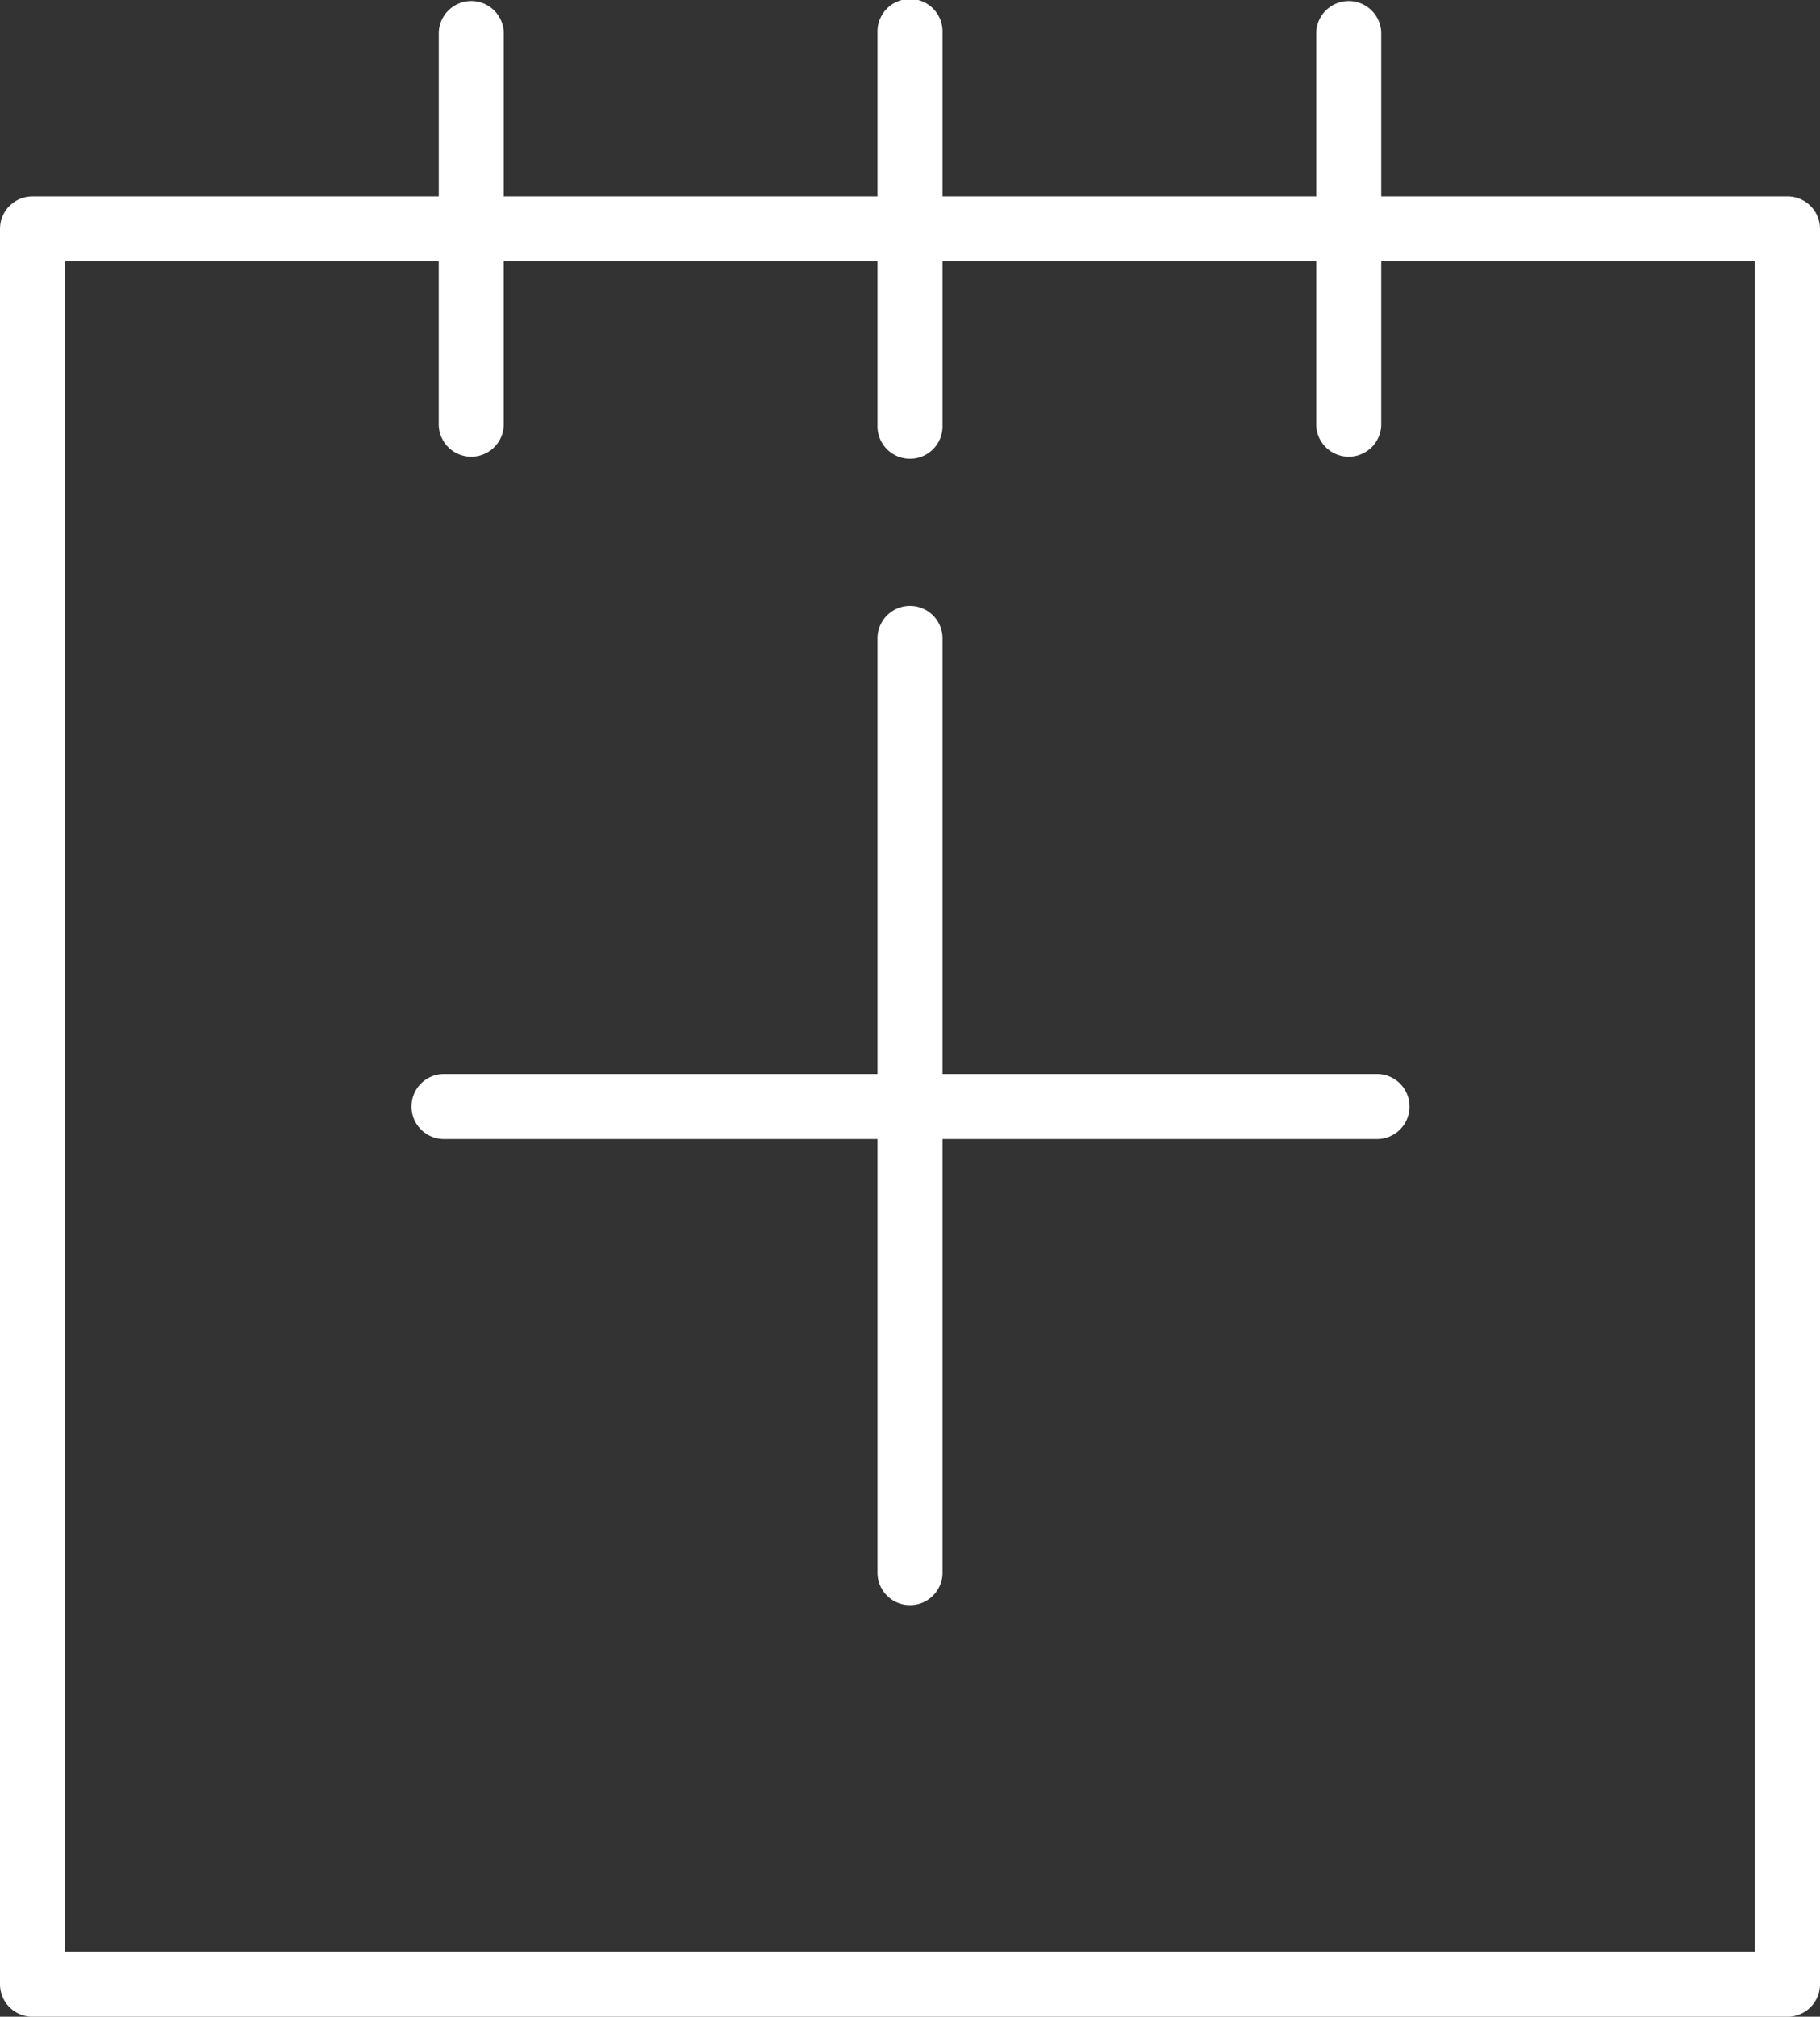 <svg xmlns="http://www.w3.org/2000/svg" width="54.771" height="60.678" viewBox="0 0 54.771 60.678"><rect x="0" y="0" width="54.771" height="60.678" fill="#333333" stroke="none"/><path d="M85.939,13.908H73.714V8.979a.979.979,0,0,0-1.957,0v4.929H60.511V8.979a.979.979,0,1,0-1.957,0v4.929H47.308V8.979a.979.979,0,0,0-1.957,0v4.929H33.126a.979.979,0,0,0-.979.979V67.7a.979.979,0,0,0,.979.979H85.939a.979.979,0,0,0,.979-.979V14.887a.979.979,0,0,0-.979-.979ZM84.96,66.721H34.1V15.865H45.35v4.929a.979.979,0,0,0,1.957,0V15.865H58.554v4.929a.979.979,0,1,0,1.957,0V15.865H71.757v4.929a.979.979,0,0,0,1.957,0V15.865H84.96ZM74.566,41.293a.979.979,0,0,1-.979.979H60.511V55.348a.979.979,0,0,1-1.957,0V42.272H45.478a.979.979,0,0,1,0-1.957H58.554V27.239a.979.979,0,1,1,1.957,0V40.315H73.587a.979.979,0,0,1,.979.979Z" transform="translate(-32.147 -8)" fill="#fff"/></svg>
